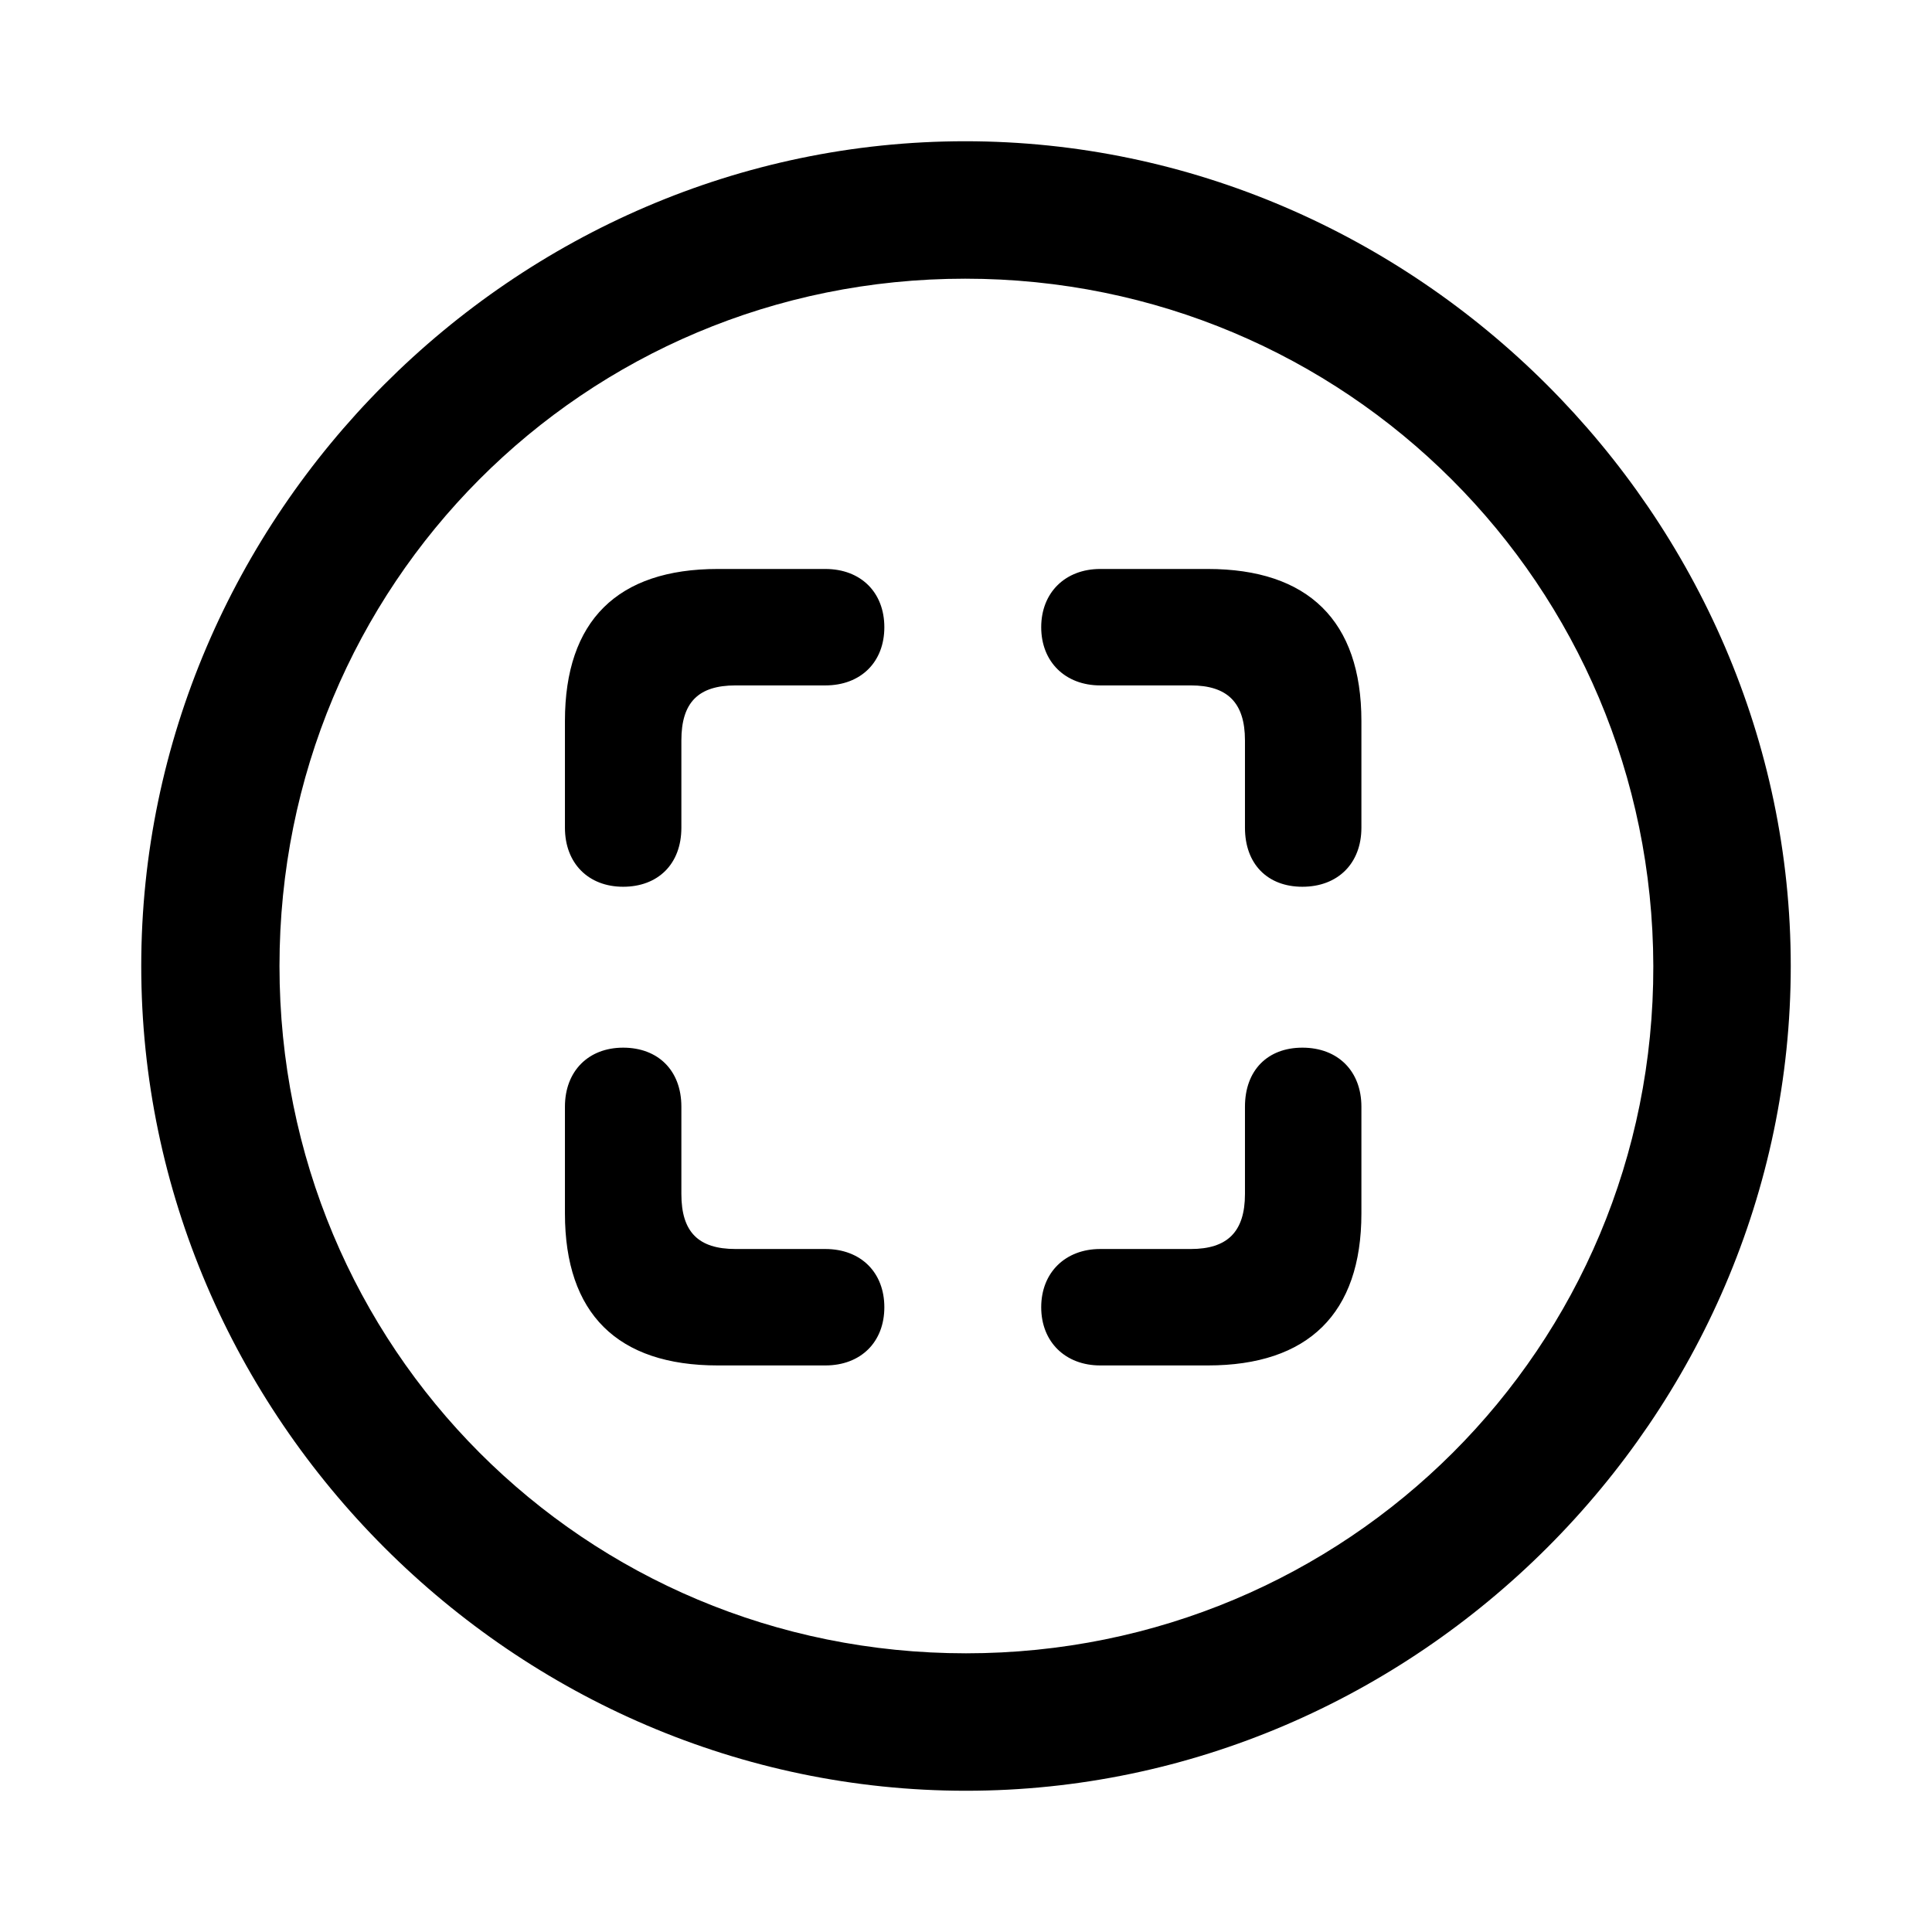 <?xml version="1.0" encoding="utf-8"?>
<svg fill="#000000" width="800px" height="800px" viewBox="0 0 56 56" xmlns="http://www.w3.org/2000/svg"><path d="M 28 51.906 C 41.055 51.906 51.906 41.078 51.906 28 C 51.906 14.945 41.031 4.094 27.977 4.094 C 14.898 4.094 4.094 14.945 4.094 28 C 4.094 41.078 14.922 51.906 28 51.906 Z M 28 47.922 C 16.937 47.922 8.101 39.062 8.101 28 C 8.101 16.961 16.914 8.078 27.977 8.078 C 39.016 8.078 47.898 16.961 47.922 28 C 47.945 39.062 39.039 47.922 28 47.922 Z M 20.805 16.492 C 17.898 16.492 16.375 17.992 16.375 20.898 L 16.375 23.992 C 16.375 25.023 17.055 25.703 18.062 25.703 C 19.07 25.703 19.75 25.047 19.75 23.992 L 19.75 21.461 C 19.75 20.359 20.242 19.867 21.32 19.867 L 23.922 19.867 C 24.953 19.867 25.633 19.188 25.633 18.18 C 25.633 17.172 24.953 16.492 23.922 16.492 Z M 35.008 16.492 L 31.89 16.492 C 30.883 16.492 30.18 17.172 30.18 18.18 C 30.18 19.188 30.883 19.867 31.89 19.867 L 34.516 19.867 C 35.57 19.867 36.086 20.359 36.086 21.461 L 36.086 23.992 C 36.086 25.047 36.742 25.703 37.75 25.703 C 38.781 25.703 39.461 25.023 39.461 23.992 L 39.461 20.898 C 39.461 17.992 37.914 16.492 35.008 16.492 Z M 20.805 39.578 L 23.922 39.578 C 24.953 39.578 25.633 38.898 25.633 37.891 C 25.633 36.883 24.953 36.203 23.922 36.203 L 21.32 36.203 C 20.242 36.203 19.75 35.711 19.75 34.609 L 19.75 32.078 C 19.75 31.023 19.07 30.367 18.062 30.367 C 17.055 30.367 16.375 31.047 16.375 32.078 L 16.375 35.172 C 16.375 38.078 17.898 39.578 20.805 39.578 Z M 35.008 39.578 C 37.914 39.578 39.461 38.078 39.461 35.172 L 39.461 32.078 C 39.461 31.047 38.781 30.367 37.75 30.367 C 36.742 30.367 36.086 31.023 36.086 32.078 L 36.086 34.609 C 36.086 35.711 35.57 36.203 34.516 36.203 L 31.89 36.203 C 30.883 36.203 30.18 36.883 30.18 37.891 C 30.18 38.898 30.883 39.578 31.89 39.578 Z"/></svg>